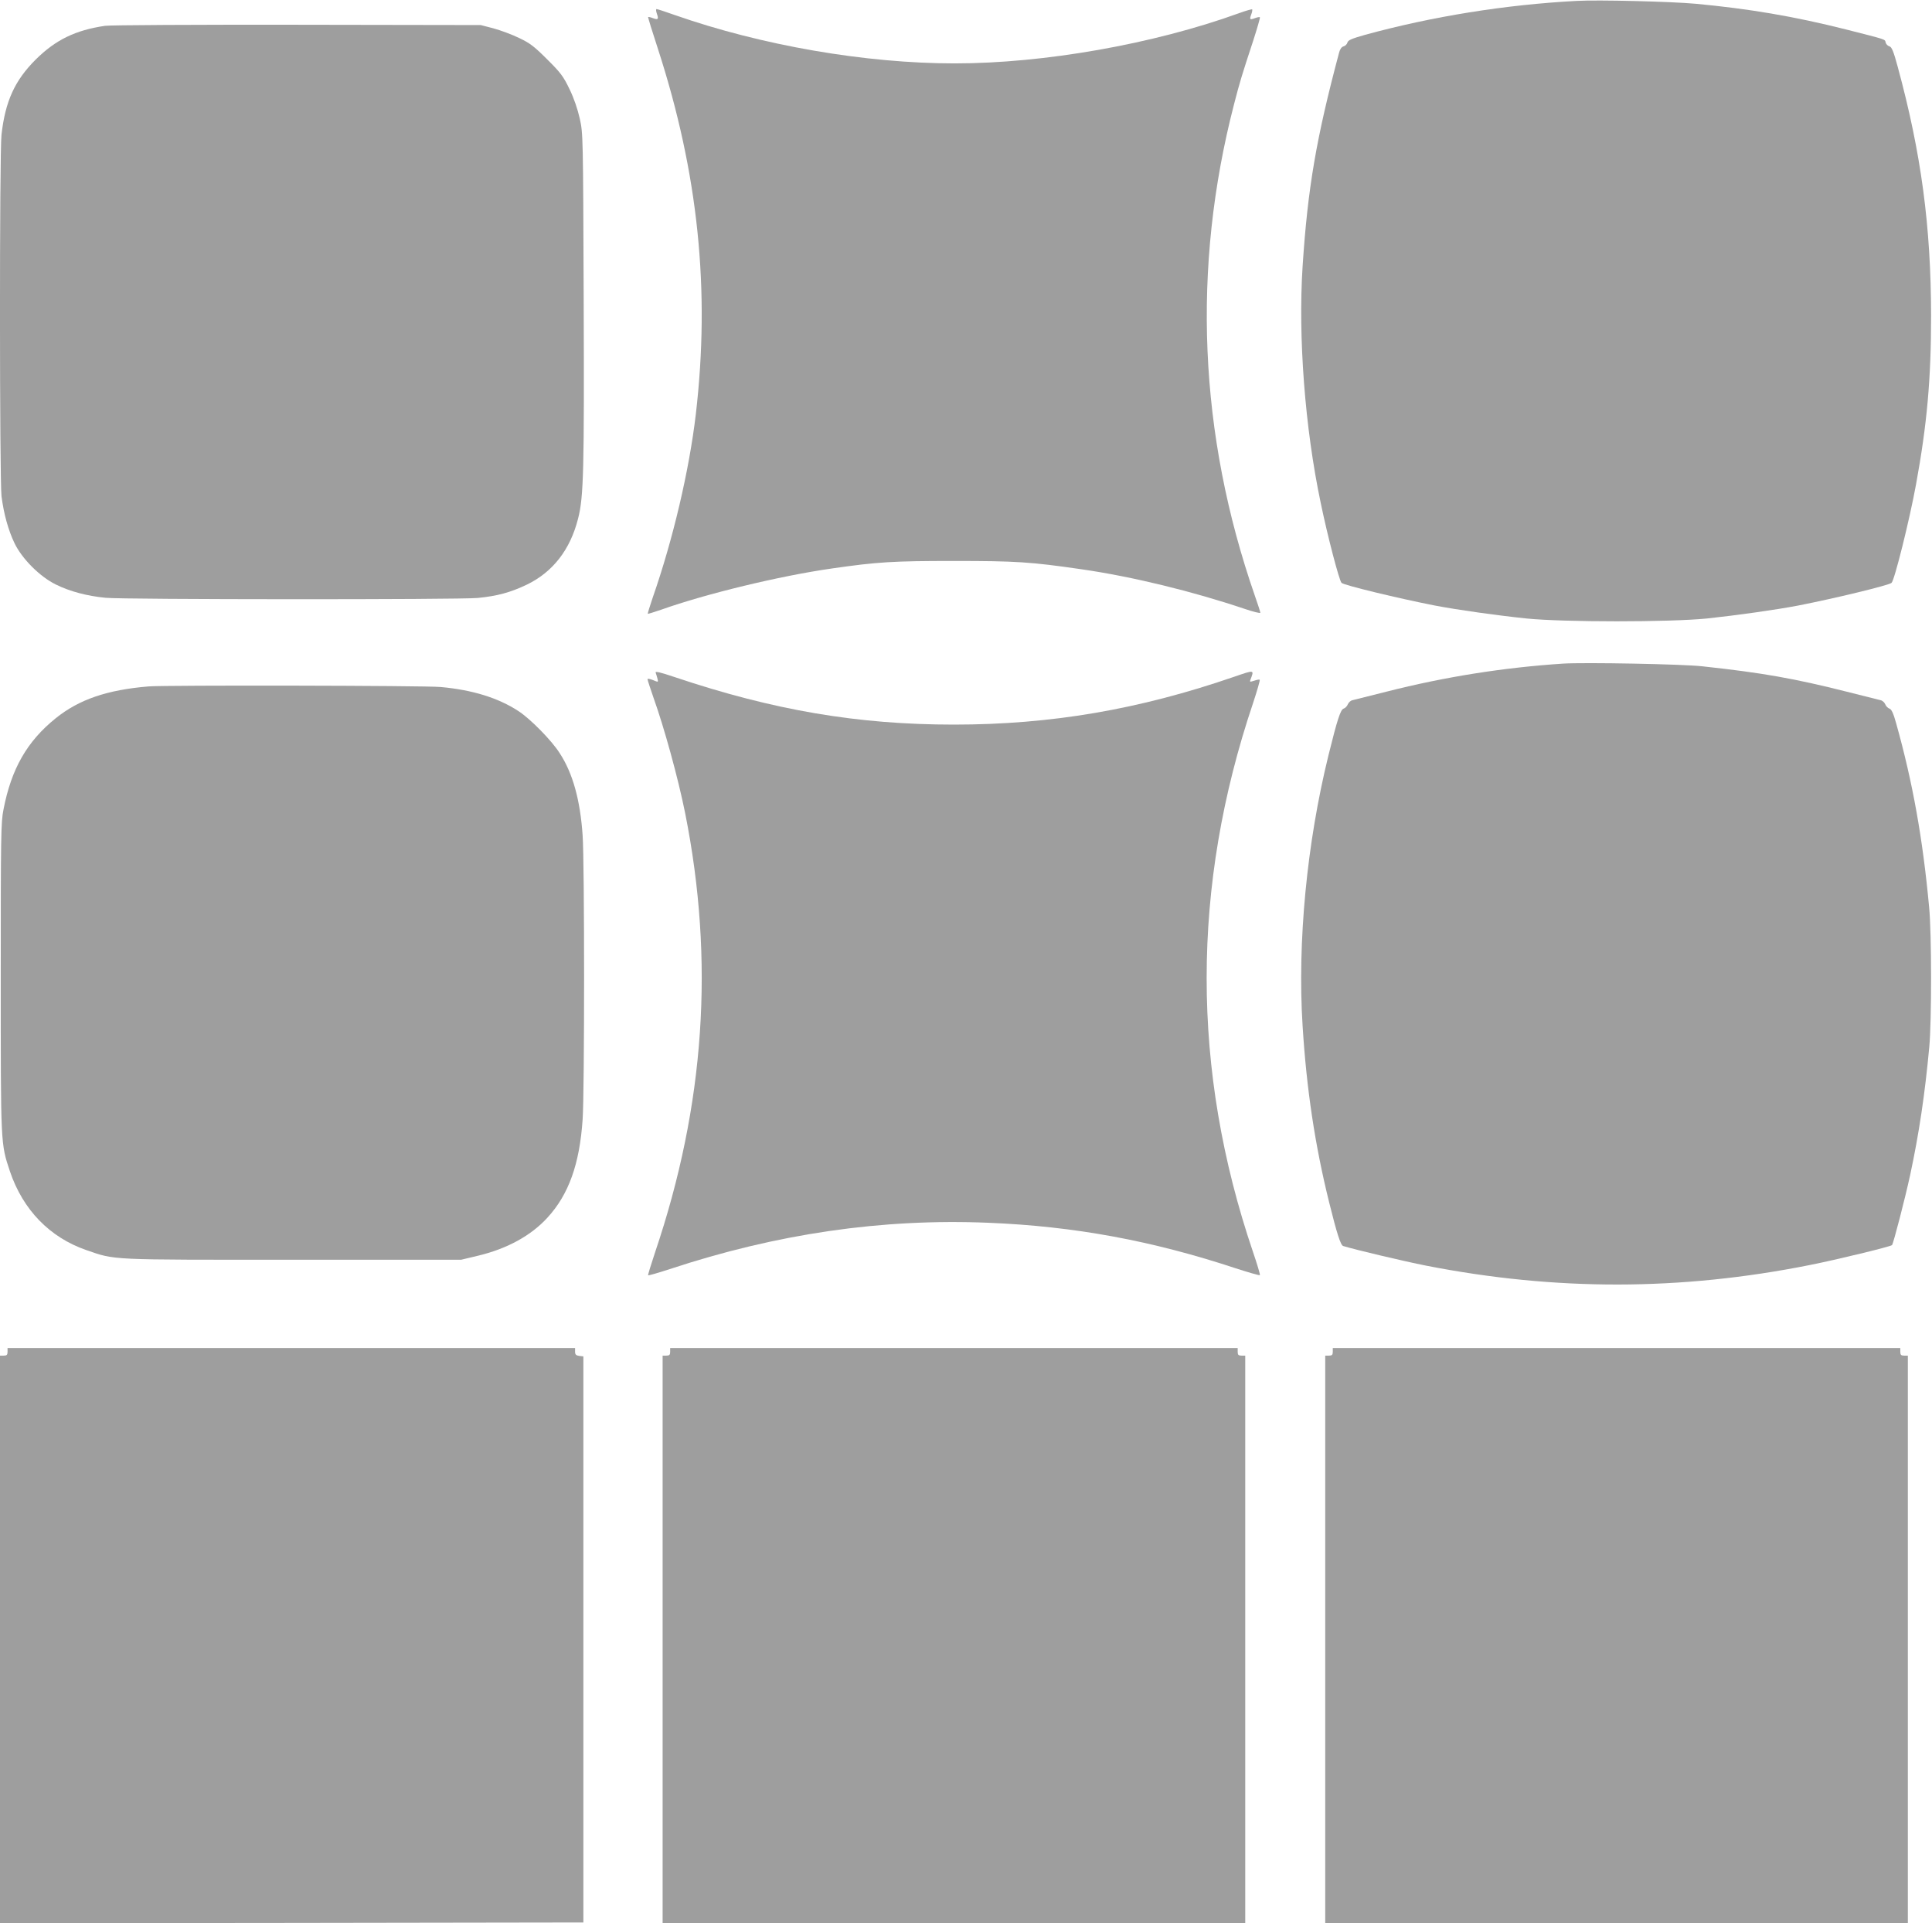 <?xml version="1.0" standalone="no"?>
<!DOCTYPE svg PUBLIC "-//W3C//DTD SVG 20010904//EN"
 "http://www.w3.org/TR/2001/REC-SVG-20010904/DTD/svg10.dtd">
<svg version="1.0" xmlns="http://www.w3.org/2000/svg"
 width="1280pt" height="1274pt" viewBox="0 0 1280 1274"
 preserveAspectRatio="xMidYMid meet">
<g transform="translate(0,1274) scale(0.1,-0.1)"
fill="#9e9e9e" stroke="none">
<path d="M10445 12734 c-472 -25 -957 -103 -1402 -225 -88 -25 -112 -35 -116
-51 -3 -11 -14 -22 -25 -25 -13 -3 -24 -18 -30 -41 -152 -570 -208 -898 -242
-1417 -30 -468 15 -1067 120 -1566 46 -223 123 -516 138 -530 16 -16 382 -104
617 -150 151 -29 415 -66 608 -86 248 -25 948 -25 1197 0 196 21 454 57 605
86 235 46 601 134 617 150 20 18 120 421 162 651 73 399 100 697 100 1120 -1
591 -65 1073 -221 1647 -28 104 -40 132 -55 136 -11 3 -22 14 -25 25 -6 23 12
17 -263 87 -345 87 -643 137 -995 170 -164 15 -646 27 -790 19z"/>
<path d="M4352 12649 c13 -37 8 -42 -27 -29 -15 6 -29 9 -31 7 -2 -1 28 -98
66 -214 266 -821 346 -1593 250 -2417 -44 -373 -151 -829 -286 -1216 -19 -56
-34 -104 -32 -106 2 -1 42 11 88 27 298 106 787 224 1130 273 304 44 409 50
810 50 412 0 507 -6 845 -55 339 -49 735 -146 1083 -263 56 -19 102 -30 102
-25 0 5 -16 56 -36 112 -372 1070 -419 2173 -138 3257 38 147 51 190 126 418
27 84 48 155 45 158 -2 2 -17 0 -32 -6 -35 -13 -38 -10 -25 25 6 15 8 30 6 33
-3 2 -43 -9 -89 -26 -564 -204 -1289 -332 -1882 -332 -591 0 -1279 119 -1853
320 -62 22 -117 40 -122 40 -5 0 -4 -14 2 -31z"/>
<path d="M696 12569 c-197 -29 -328 -93 -460 -224 -138 -138 -201 -275 -226
-497 -14 -115 -13 -2289 0 -2395 15 -118 45 -225 86 -311 50 -104 168 -222
274 -274 93 -46 206 -76 330 -88 120 -12 2343 -13 2466 -1 129 13 215 36 324
88 172 83 288 231 340 438 37 143 41 319 37 1460 -4 1082 -4 1091 -26 1190
-14 62 -39 136 -68 195 -40 83 -58 108 -147 196 -85 85 -114 108 -186 142 -47
23 -123 51 -170 64 l-85 22 -1215 2 c-668 1 -1242 -2 -1274 -7z"/>
<path d="M10355 8344 c-393 -26 -781 -87 -1170 -186 -110 -28 -210 -53 -223
-56 -13 -2 -27 -15 -32 -27 -5 -13 -18 -26 -28 -29 -21 -7 -42 -72 -101 -311
-143 -582 -206 -1235 -171 -1790 26 -419 82 -791 176 -1170 51 -206 76 -284
93 -289 77 -24 407 -102 549 -130 858 -168 1686 -167 2542 4 177 35 535 122
545 132 9 9 87 311 120 463 59 275 98 536 127 850 16 172 16 753 -1 925 -42
455 -109 828 -218 1217 -19 69 -31 94 -45 99 -10 3 -23 16 -28 29 -5 12 -19
25 -32 27 -13 3 -113 28 -223 56 -345 87 -557 125 -955 168 -129 15 -784 27
-925 18z"/>
<path d="M4344 8284 c3 -9 9 -27 12 -40 6 -24 6 -24 -30 -9 -20 8 -36 11 -36
6 0 -6 18 -60 39 -121 72 -201 164 -536 210 -765 196 -980 131 -1935 -199
-2911 -27 -81 -48 -149 -46 -152 3 -2 67 16 143 41 711 235 1407 336 2111 307
568 -23 1084 -118 1640 -302 84 -27 156 -48 159 -45 3 3 -18 73 -46 155 -409
1205 -409 2419 1 3635 27 82 47 151 44 154 -3 3 -19 0 -36 -6 -28 -9 -31 -9
-26 5 26 69 30 68 -110 20 -628 -216 -1211 -316 -1854 -316 -638 0 -1195 95
-1848 314 -101 34 -132 41 -128 30z"/>
<path d="M985 8193 c-277 -23 -462 -87 -616 -211 -190 -153 -294 -335 -346
-605 -17 -84 -18 -176 -18 -1112 0 -1119 -1 -1098 61 -1285 86 -254 263 -437
506 -521 195 -67 137 -64 1368 -64 l1115 0 113 27 c192 46 351 133 460 253
140 153 212 354 232 649 13 184 13 1699 0 1883 -16 233 -65 411 -152 544 -53
84 -196 229 -274 279 -133 87 -304 140 -514 159 -104 10 -1828 13 -1935 4z"/>
<path d="M50 3785 c0 -20 -5 -25 -25 -25 l-25 0 0 -1880 0 -1880 1933 2 1932
3 0 1875 0 1875 -27 3 c-22 3 -28 9 -28 28 l0 24 -1880 0 -1880 0 0 -25z"/>
<path d="M4440 3785 c0 -20 -5 -25 -25 -25 l-25 0 0 -1880 0 -1880 1930 0
1930 0 0 1880 0 1880 -25 0 c-20 0 -25 5 -25 25 l0 25 -1880 0 -1880 0 0 -25z"/>
<path d="M8830 3785 c0 -20 -5 -25 -25 -25 l-25 0 0 -1880 0 -1880 1930 0
1930 0 0 1880 0 1880 -25 0 c-20 0 -25 5 -25 25 l0 25 -1880 0 -1880 0 0 -25z"/>
</g>
</svg>
